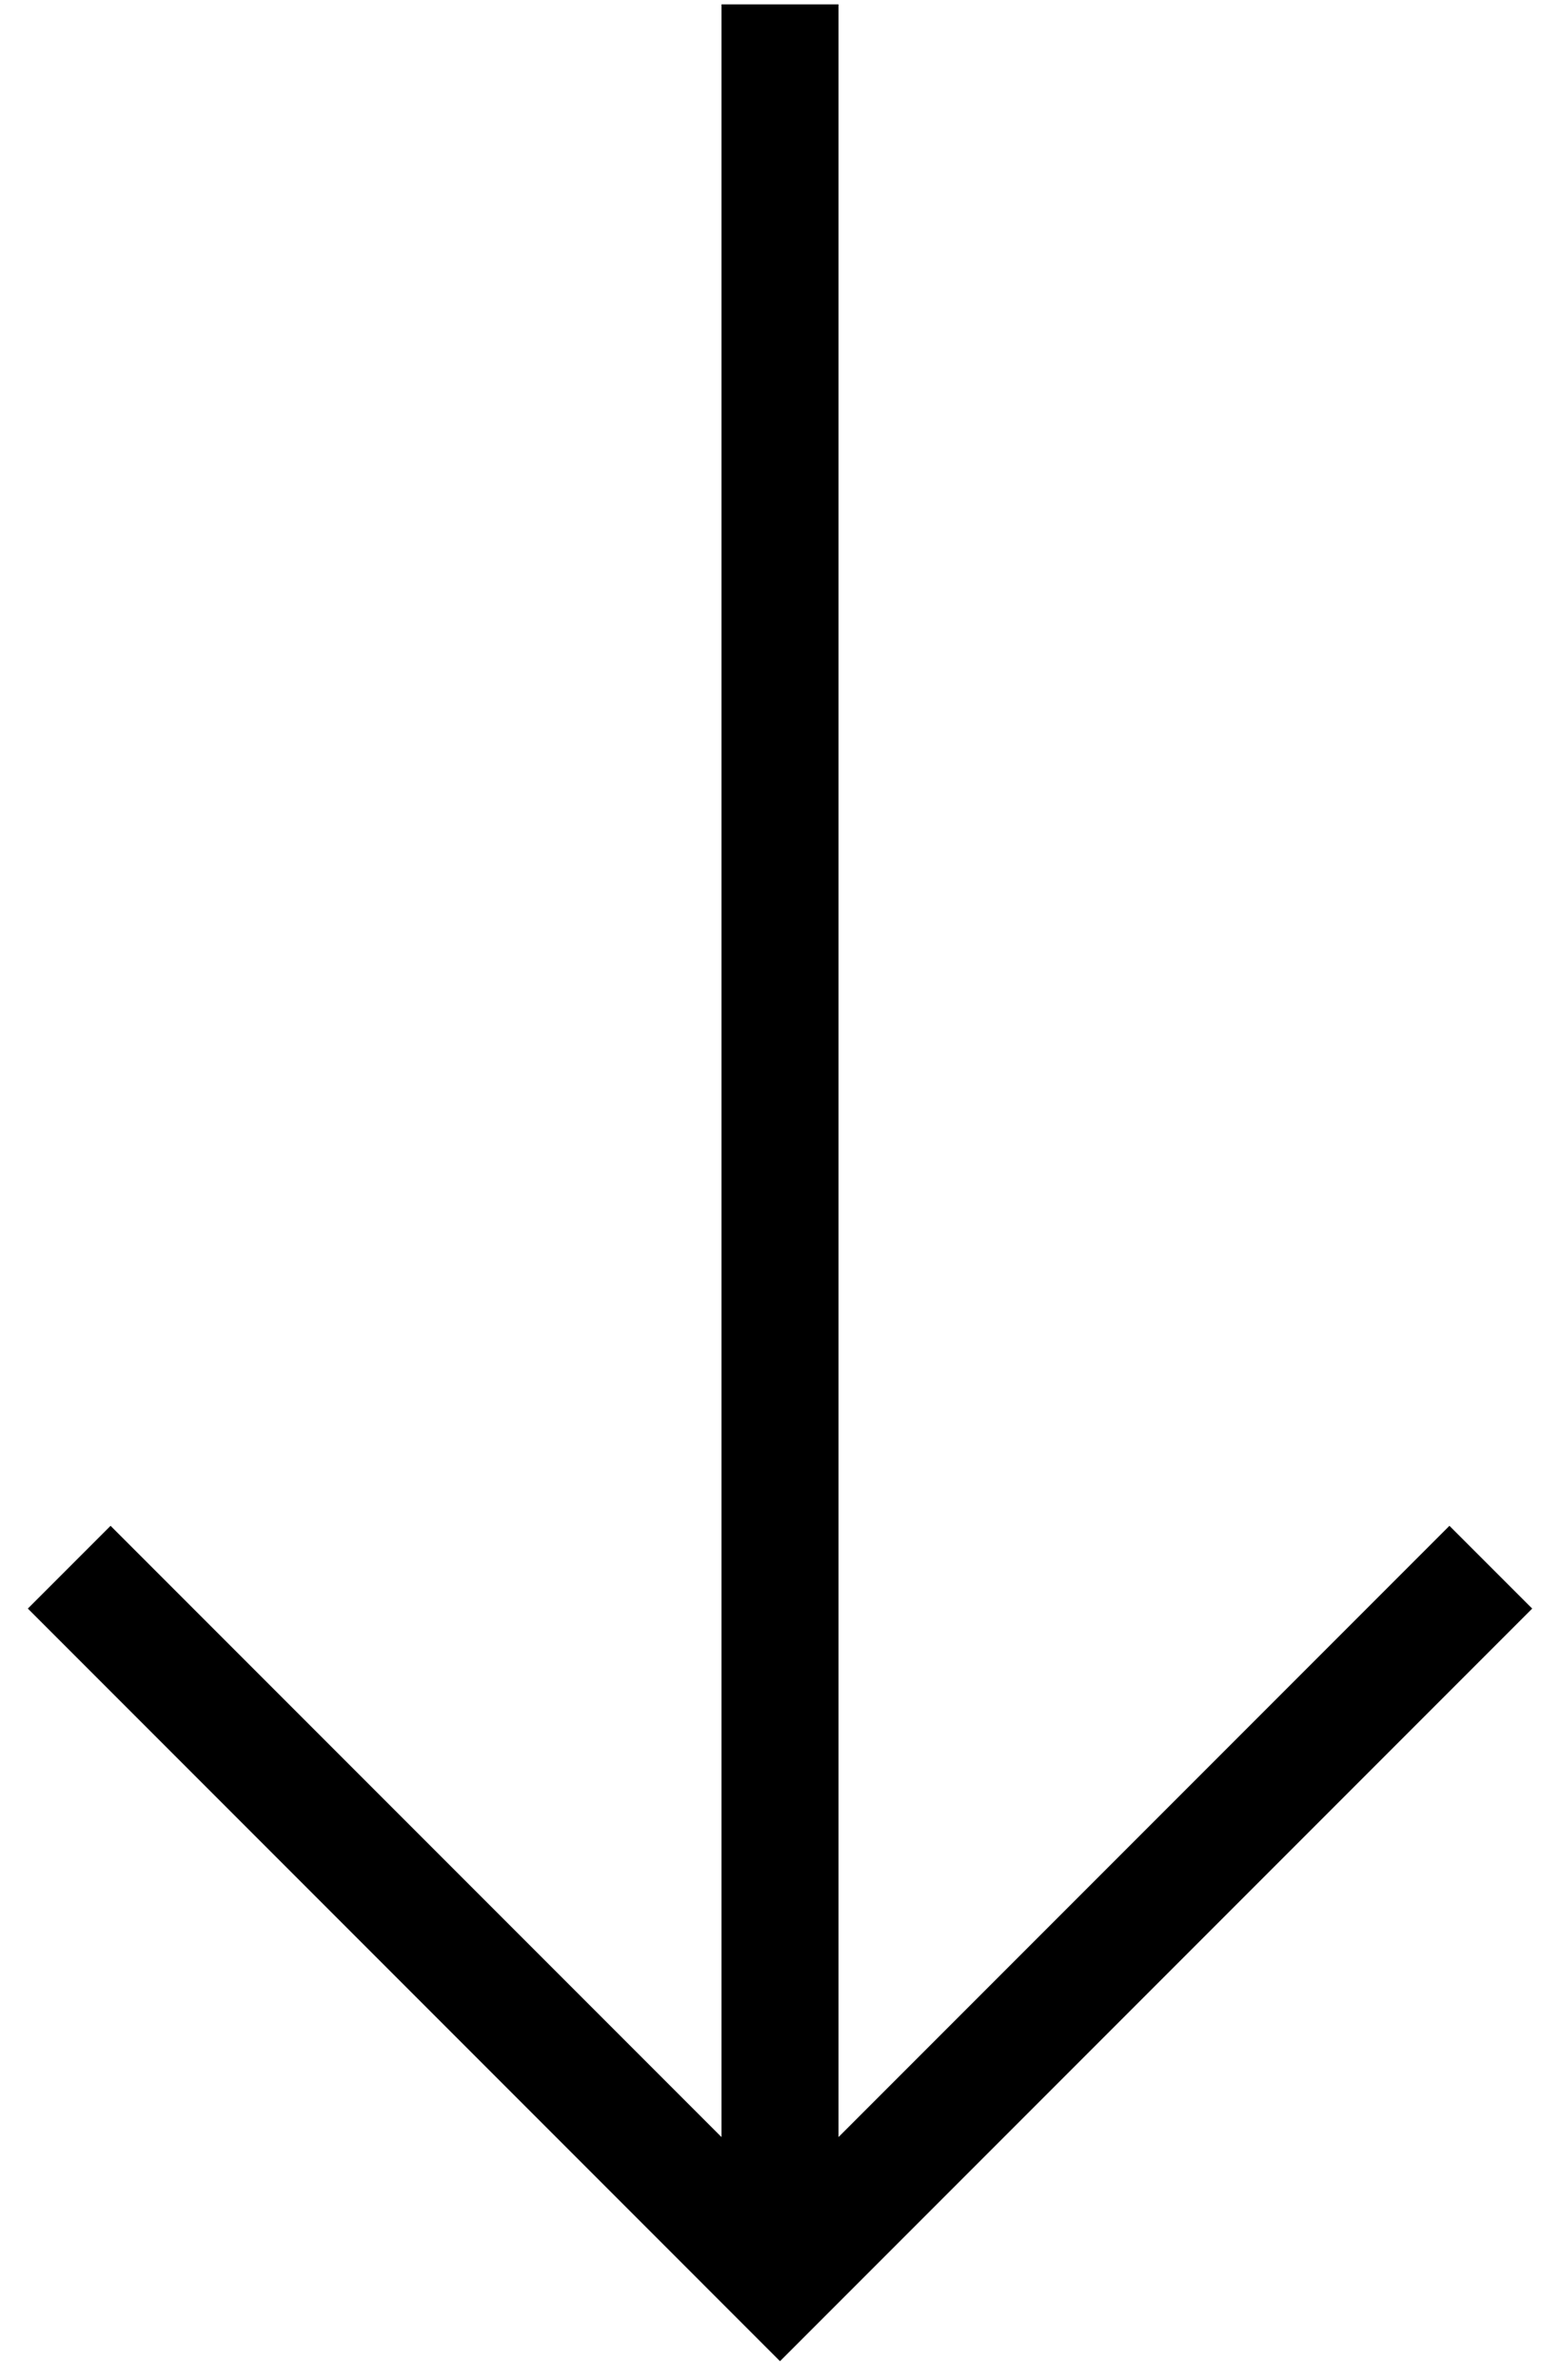 <?xml version="1.0" encoding="UTF-8"?> <svg xmlns="http://www.w3.org/2000/svg" width="40" height="61" viewBox="0 0 40 61" fill="none"> <path fill-rule="evenodd" clip-rule="evenodd" d="M21.5 0.112V54.767L37.165 39.102L39.287 41.223L20 60.51L0.714 41.223L2.835 39.102L18.5 54.767V0.112H21.5Z" fill="black"></path> </svg> 